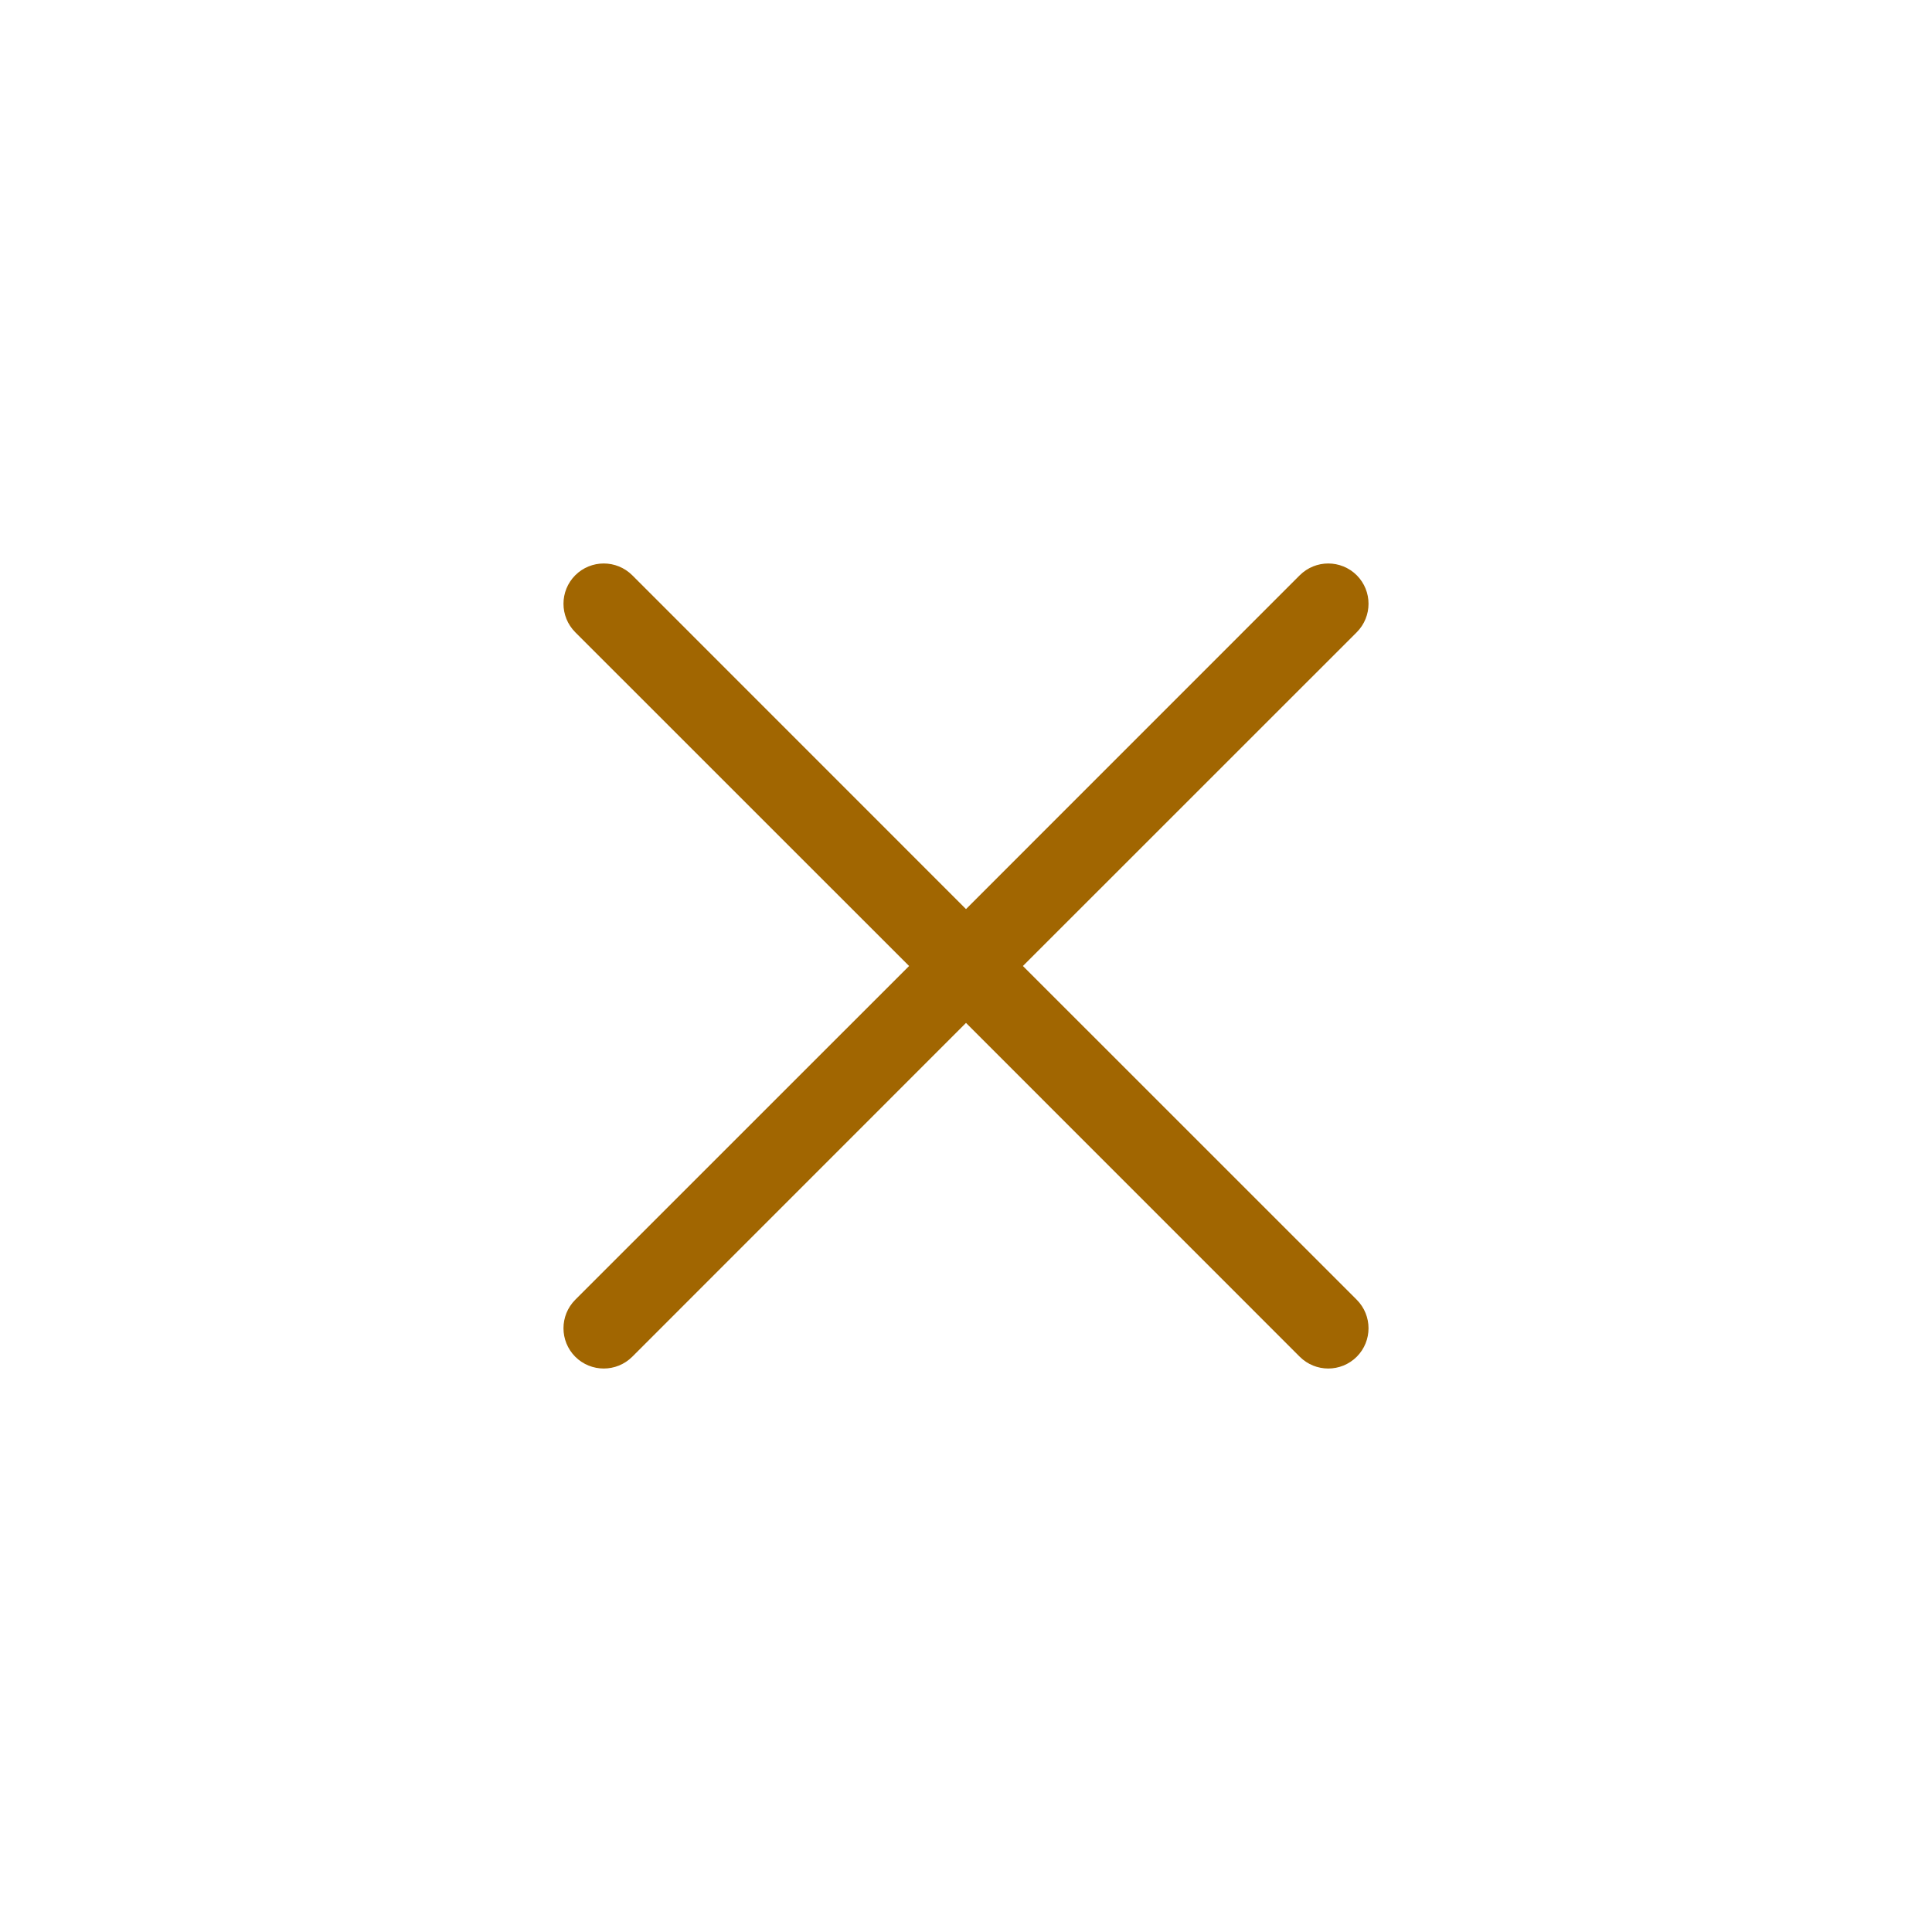<!DOCTYPE svg PUBLIC "-//W3C//DTD SVG 1.1//EN" "http://www.w3.org/Graphics/SVG/1.1/DTD/svg11.dtd">
<!-- Uploaded to: SVG Repo, www.svgrepo.com, Transformed by: SVG Repo Mixer Tools -->
<svg fill="#a16601" width="800px" height="800px" viewBox="0 0 24 24" xmlns="http://www.w3.org/2000/svg">
<g id="SVGRepo_bgCarrier" stroke-width="0"/>
<g id="SVGRepo_tracerCarrier" stroke-linecap="round" stroke-linejoin="round"/>
<g id="SVGRepo_iconCarrier"> <path d="M12,11.293 L16.146,7.146 C16.342,6.951 16.658,6.951 16.854,7.146 C17.049,7.342 17.049,7.658 16.854,7.854 L12.707,12 L16.854,16.146 C17.049,16.342 17.049,16.658 16.854,16.854 C16.658,17.049 16.342,17.049 16.146,16.854 L12,12.707 L7.854,16.854 C7.658,17.049 7.342,17.049 7.146,16.854 C6.951,16.658 6.951,16.342 7.146,16.146 L11.293,12 L7.146,7.854 C6.951,7.658 6.951,7.342 7.146,7.146 C7.342,6.951 7.658,6.951 7.854,7.146 L12,11.293 Z"/> </g>
</svg>